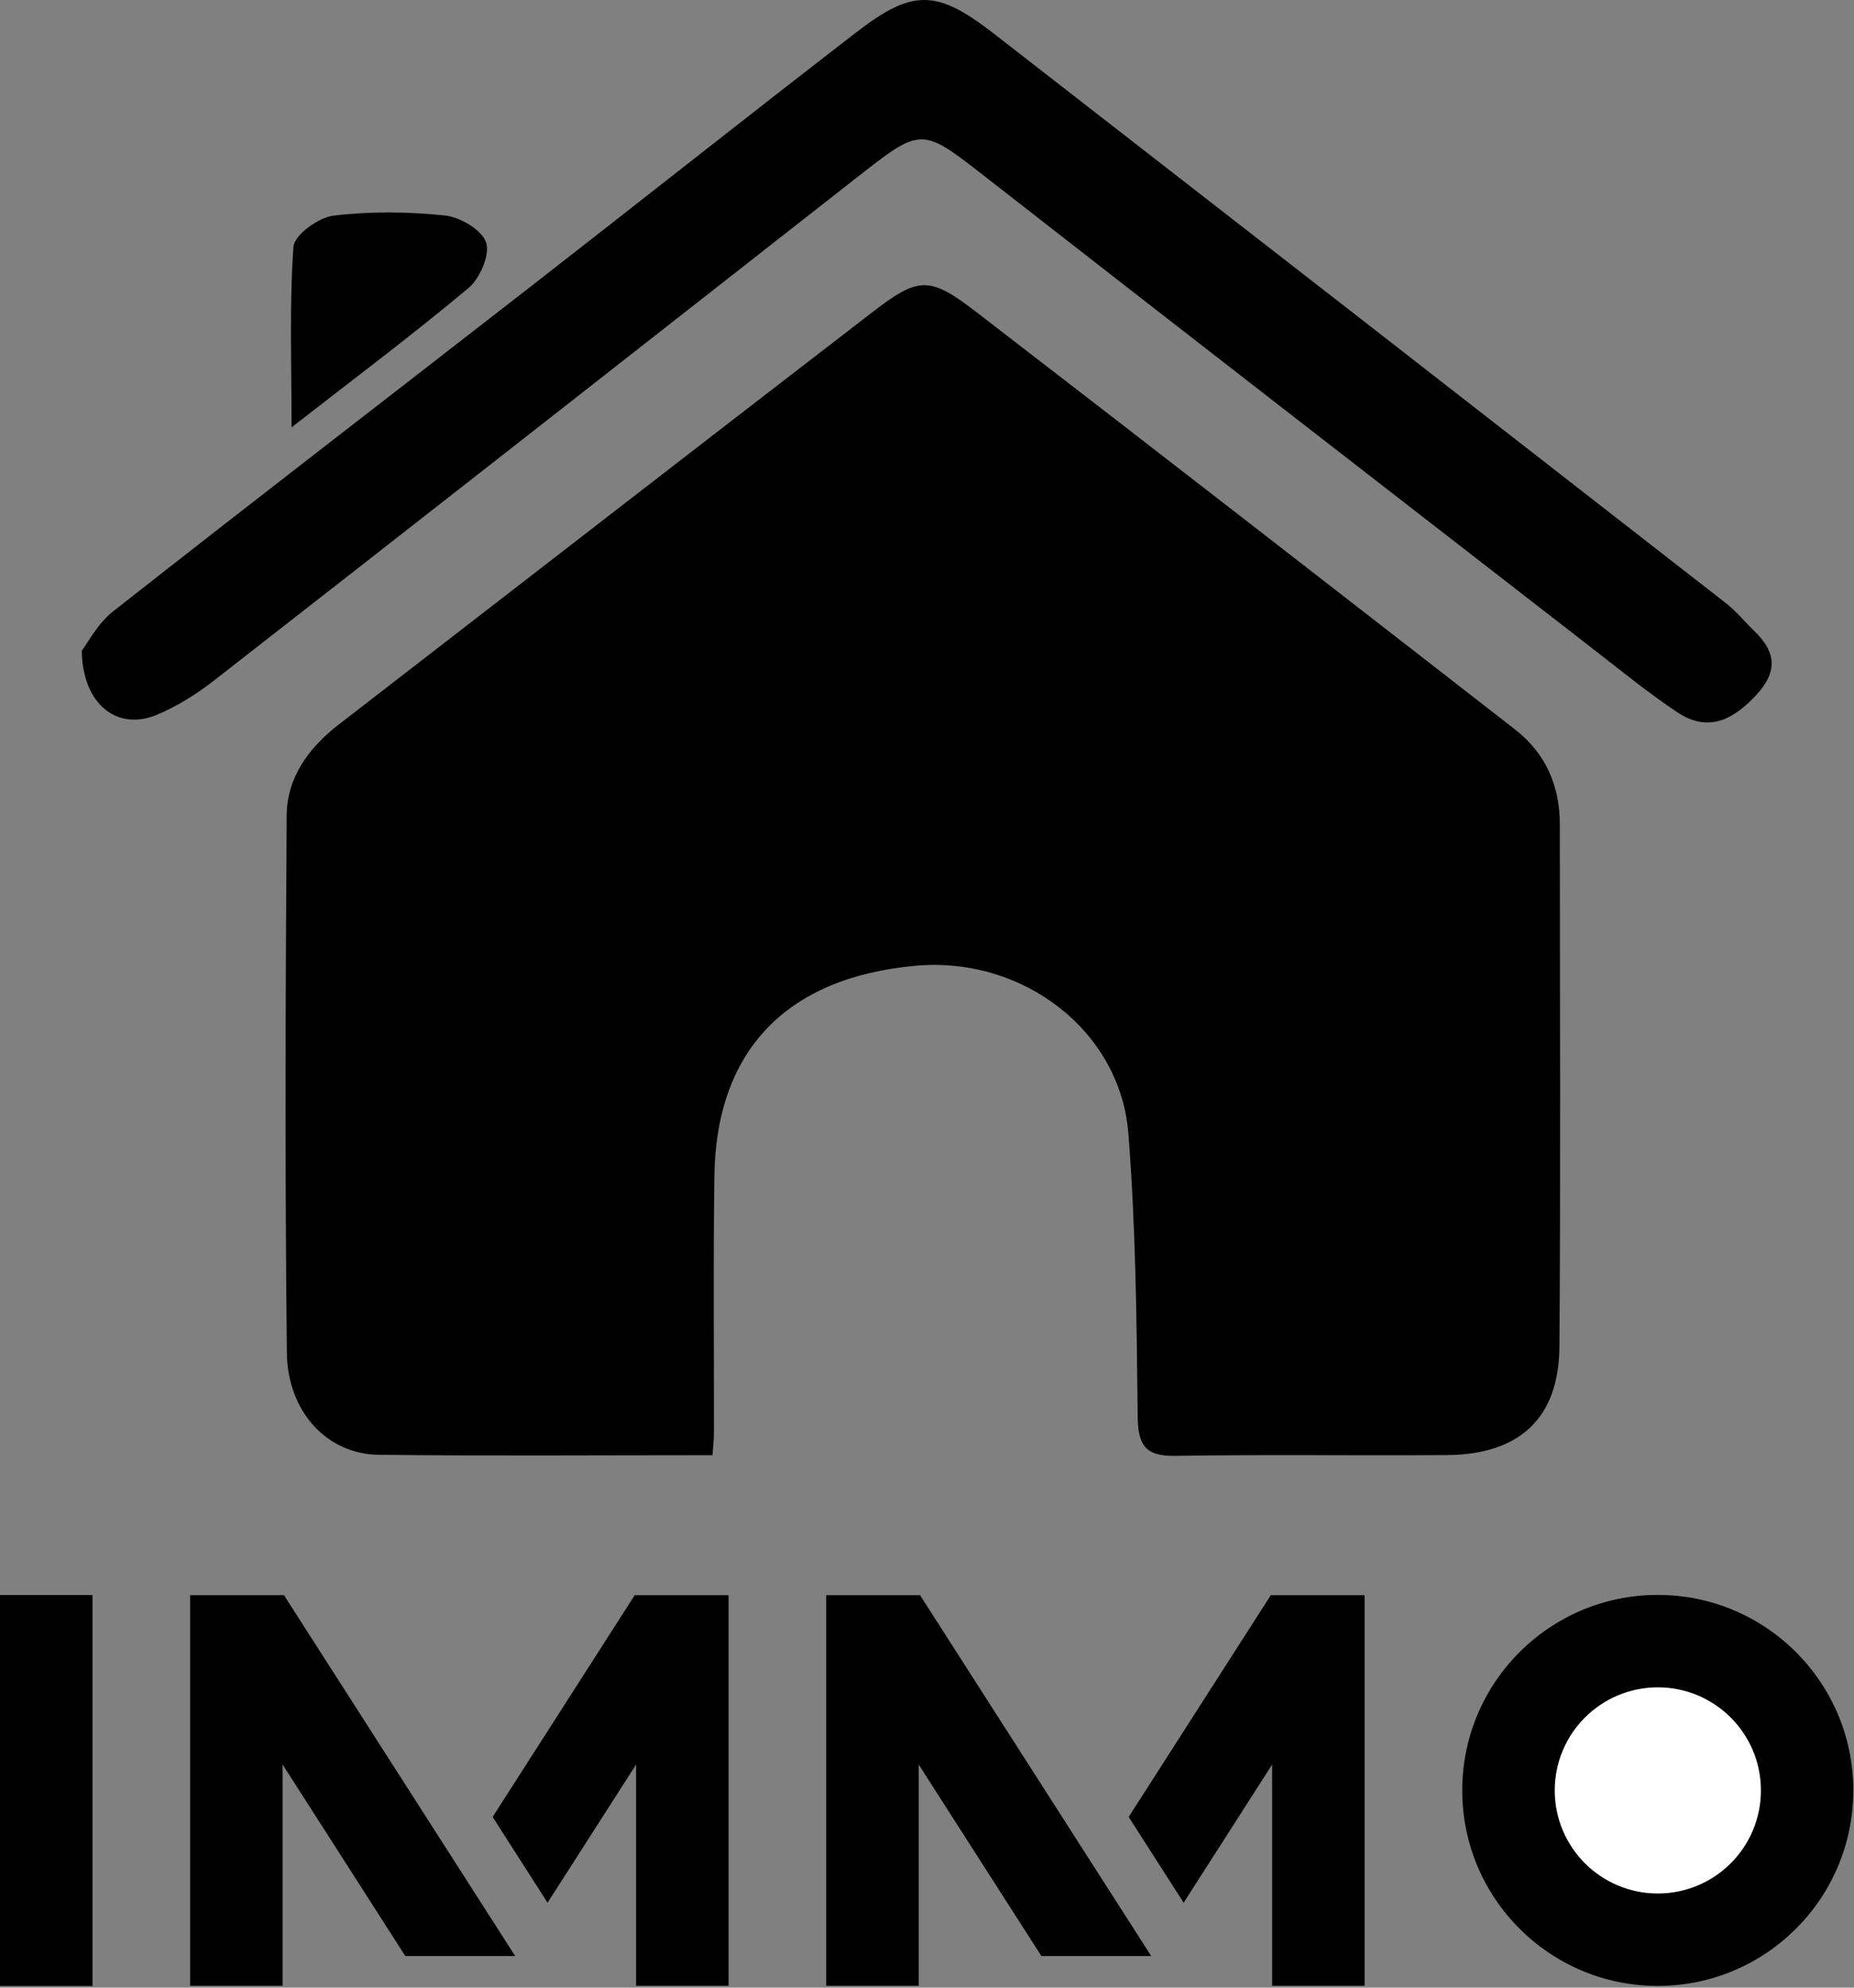 <?xml version="1.0" encoding="UTF-8" standalone="no"?>
<!DOCTYPE svg PUBLIC "-//W3C//DTD SVG 1.1//EN" "http://www.w3.org/Graphics/SVG/1.1/DTD/svg11.dtd">
<svg width="100%" height="100%" viewBox="0 0 457 490" version="1.1" xmlns="http://www.w3.org/2000/svg" xmlns:xlink="http://www.w3.org/1999/xlink" xml:space="preserve" xmlns:serif="http://www.serif.com/" style="fill-rule:evenodd;clip-rule:evenodd;stroke-linejoin:round;stroke-miterlimit:2;">
    <rect x="0" y="0" width="457" height="490" fill="#808080" stroke="none"/>
    <g transform="matrix(0.75,0,0,0.75,0,0)">
        <g transform="matrix(1,0,0,1,-234.51,-186.845)">
            <path d="M468.66,665.16C431.24,665.16 395.08,665.44 358.94,665.03C342.16,664.84 329,651.06 328.79,631.42C328.13,572.6 328.34,513.76 328.73,454.94C328.81,442.33 336.01,432.6 345.89,424.96C404.3,379.82 462.62,334.59 521.11,289.55C536.51,277.7 539.97,277.53 555.57,289.55C614.67,335.06 673.57,380.84 732.47,426.64C742.47,434.43 747.16,445.11 747.16,457.77C747.16,515 747.46,572.26 747.03,629.49C746.86,652.97 733.93,664.93 710.19,665.12C680.38,665.35 650.56,664.89 620.75,665.38C610.47,665.55 608.5,661.47 608.41,651.94C608.09,621.06 607.79,590.09 605.35,559.34C602.68,525.62 570.63,501.14 535.51,504.28C492.96,508.08 469.87,532.2 469.3,573.36C468.9,601.58 469.19,629.8 469.15,658.02C469.15,659.93 468.9,661.86 468.68,665.13L468.68,665.15L468.66,665.16Z" style="fill-rule:nonzero;"/>
        </g>
        <g transform="matrix(1,0,0,1,-234.51,-186.845)">
            <path d="M261.37,400.77C263.35,398.2 266.59,391.79 271.71,387.78C317.56,351.72 363.82,316.14 409.86,280.31C445.24,252.77 480.4,224.91 515.9,197.5C534.54,183.1 542.4,183.34 561.21,197.95C641.45,260.27 721.61,322.66 801.75,385.11C805.13,387.74 807.87,391.16 810.99,394.16C818.68,401.59 818.76,408.13 810.86,416.22C803.02,424.23 795.17,427.22 785.72,420.93C776.17,414.56 767.23,407.25 758.14,400.2C691.66,348.62 625.15,297.11 558.83,245.34C537.32,228.56 537.62,228.33 516,245.28C445.72,300.38 375.45,355.47 305.04,410.38C299.18,414.95 292.66,419.09 285.82,421.89C273.25,427.03 261.7,418.71 261.38,400.78L261.38,400.76L261.37,400.77Z" style="fill-rule:nonzero;"/>
        </g>
        <g transform="matrix(1,0,0,1,-234.51,-186.845)">
            <path d="M330.34,327.28C330.34,306.13 329.6,286.96 330.96,267.95C331.24,264.09 339.13,258.35 344.04,257.74C356.14,256.27 368.63,256.4 380.78,257.68C385.77,258.21 392.91,262.44 394.28,266.56C395.6,270.6 392.26,278.35 388.48,281.53C370.09,296.92 350.89,311.3 330.36,327.29L330.34,327.27L330.34,327.28Z" style="fill-rule:nonzero;"/>
        </g>
        <g transform="matrix(1,0,0,1,-234.51,-186.845)">
            <rect x="234.51" y="711.12" width="30.4" height="128.53"/>
            <g>
                <g>
                    <path d="M403.83,829.79L327.77,711.06L327.4,711.29L327.4,711.18L297,711.18L297,839.58L327.4,839.58L327.4,766.85L367.72,829.79L403.83,829.79Z" style="fill-rule:nonzero;"/>
                    <path d="M443.56,711.18L443.56,711.29L443.19,711.06L396.42,784.07L414.47,812.26L443.56,766.85L443.56,839.58L473.96,839.58L473.96,711.18L443.56,711.18Z" style="fill-rule:nonzero;"/>
                </g>
                <g>
                    <path d="M612.87,829.79L536.82,711.06L536.45,711.29L536.45,711.18L506.04,711.18L506.04,839.58L536.45,839.58L536.45,766.85L576.77,829.79L612.87,829.79Z" style="fill-rule:nonzero;"/>
                    <path d="M652.61,711.18L652.61,711.29L652.24,711.06L605.46,784.07L623.52,812.26L652.61,766.85L652.61,839.58L683.01,839.58L683.01,711.18L652.61,711.18Z" style="fill-rule:nonzero;"/>
                </g>
                <circle cx="779.35" cy="775.35" r="64.26"/>
            </g>
        </g>
        <g transform="matrix(1,0,0,1,-234.51,-186.845)">
            <circle cx="779.37" cy="775.35" r="33.88" style="fill:white;"/>
        </g>
    </g>
</svg>

